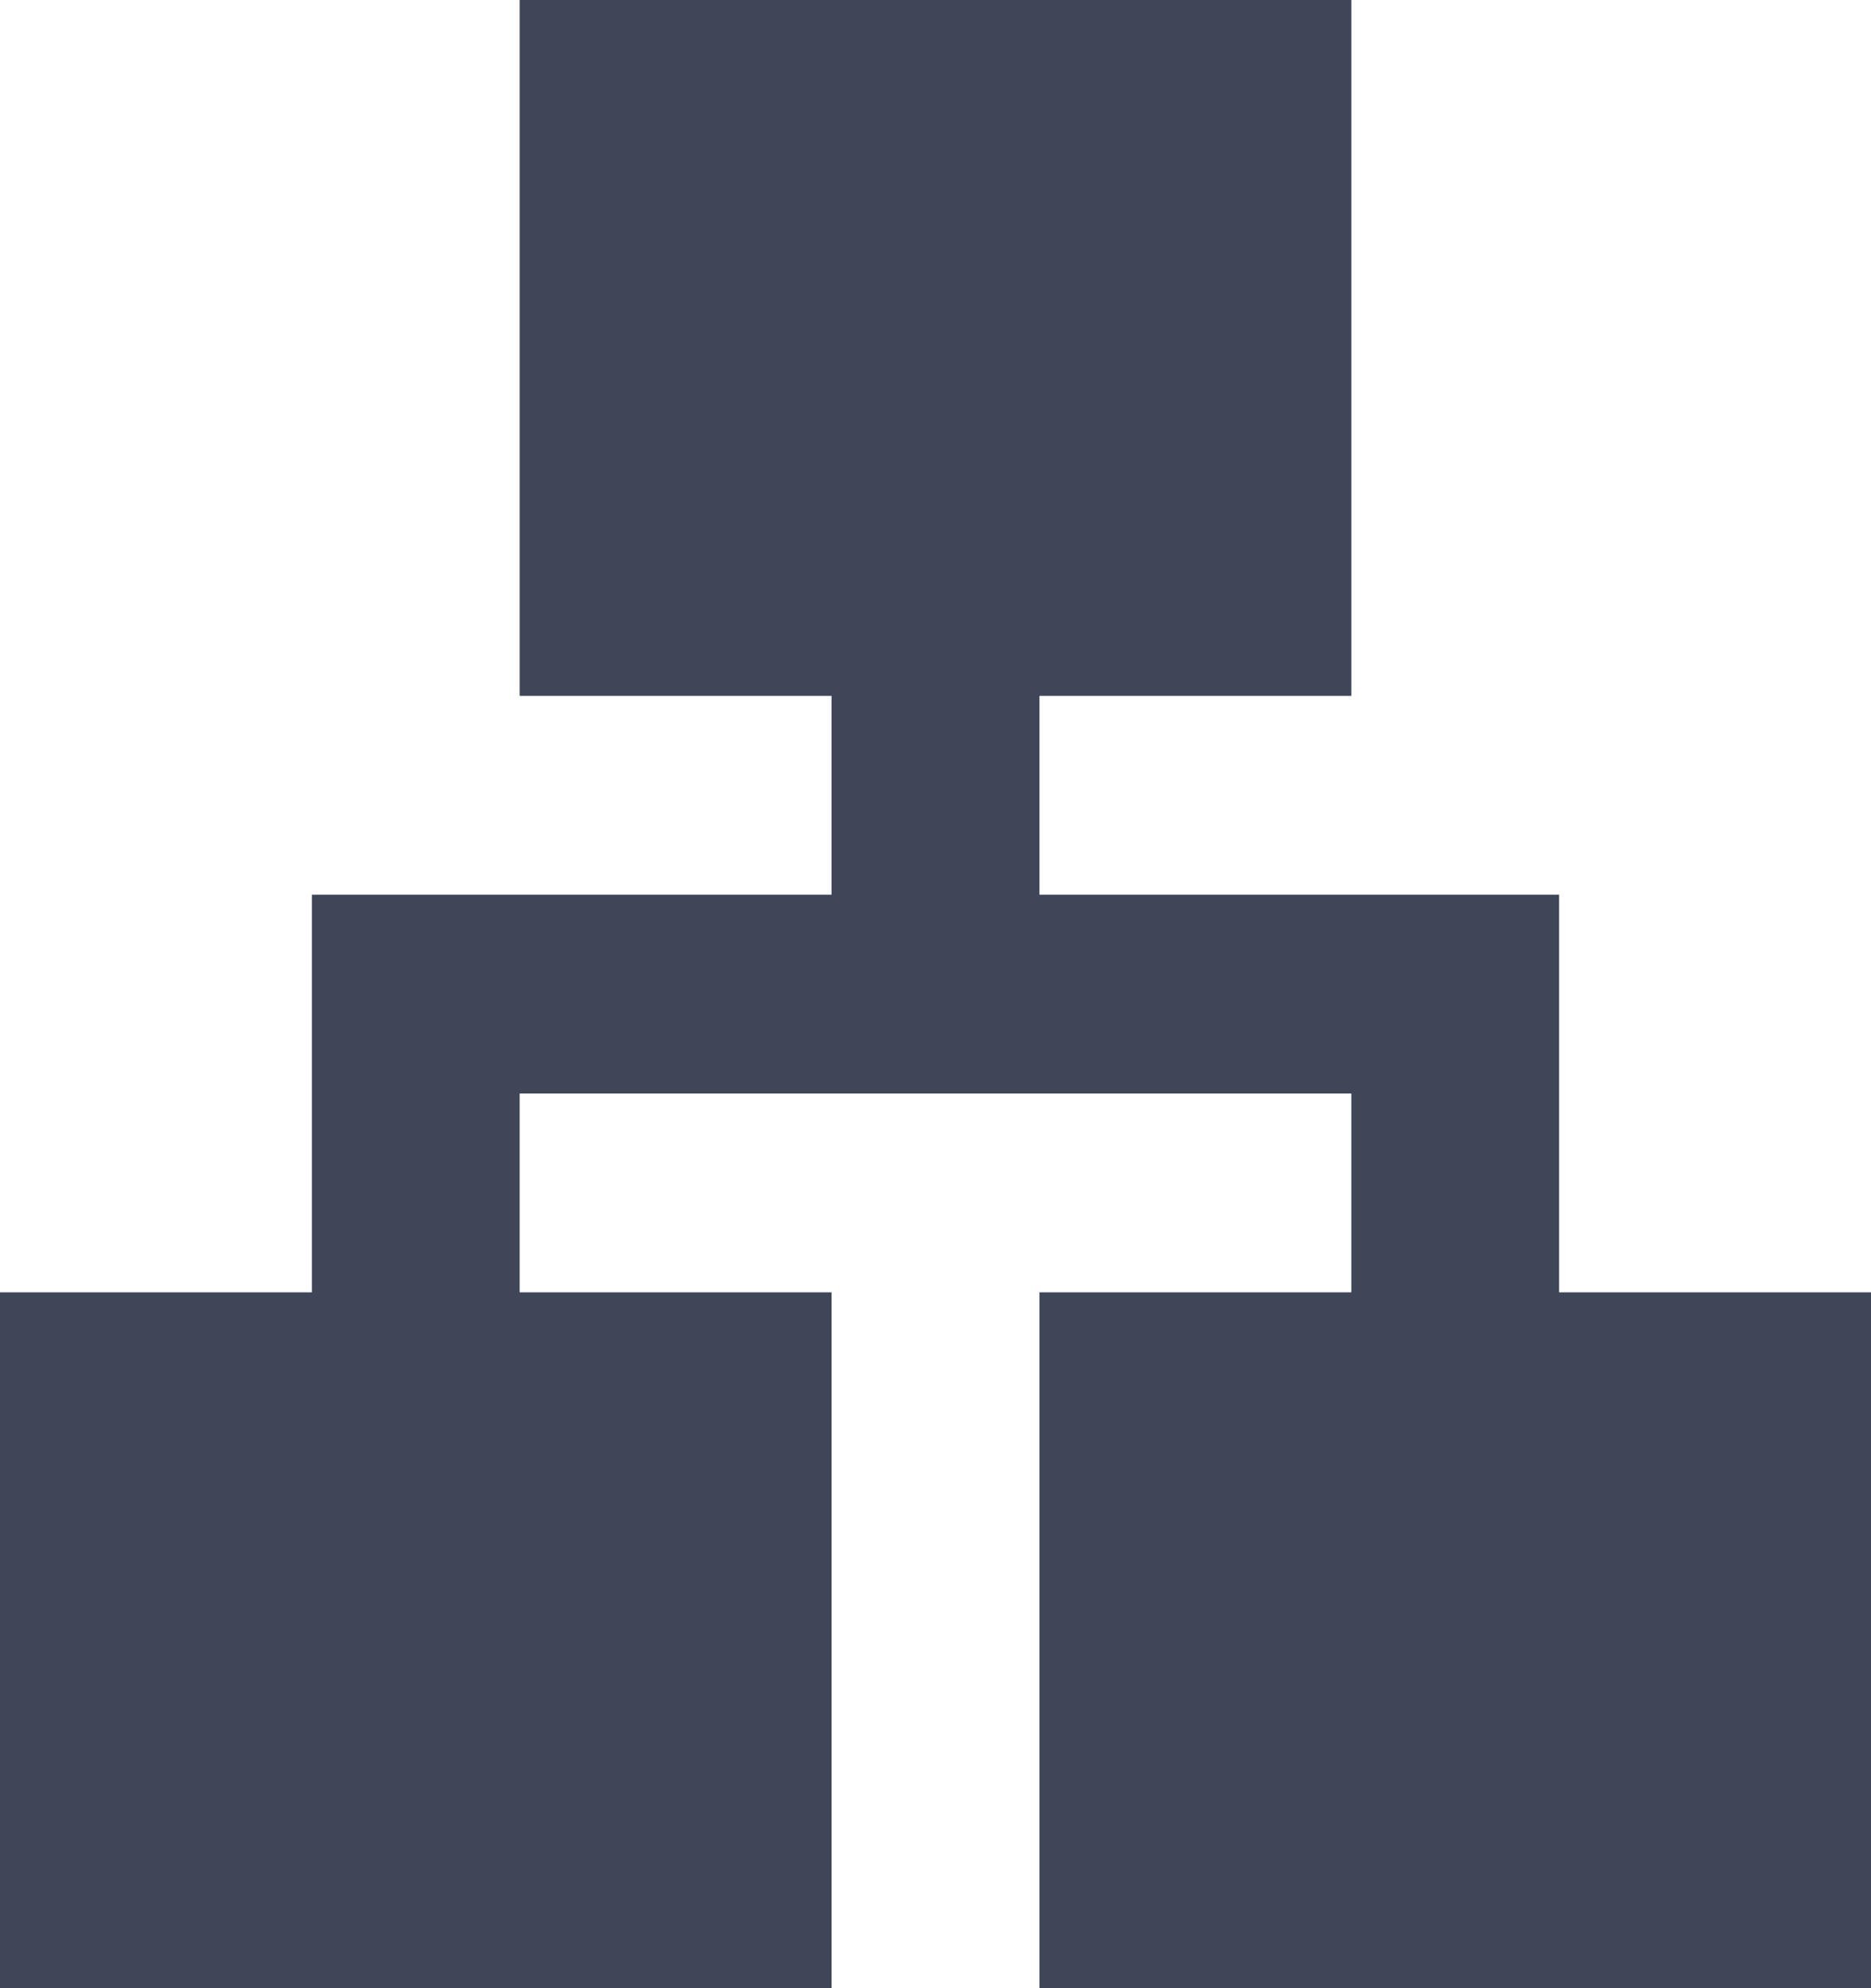 <svg width="16" height="17" viewBox="0 0 16 17" fill="none" xmlns="http://www.w3.org/2000/svg">
<path d="M0 17V11.05H2.667V7.65H7.111V5.95H4.444V0H11.556V5.95H8.889V7.65H13.333V11.05H16V17H8.889V11.05H11.556V9.35H4.444V11.05H7.111V17H0Z" fill="#3E4658"/>
</svg>
